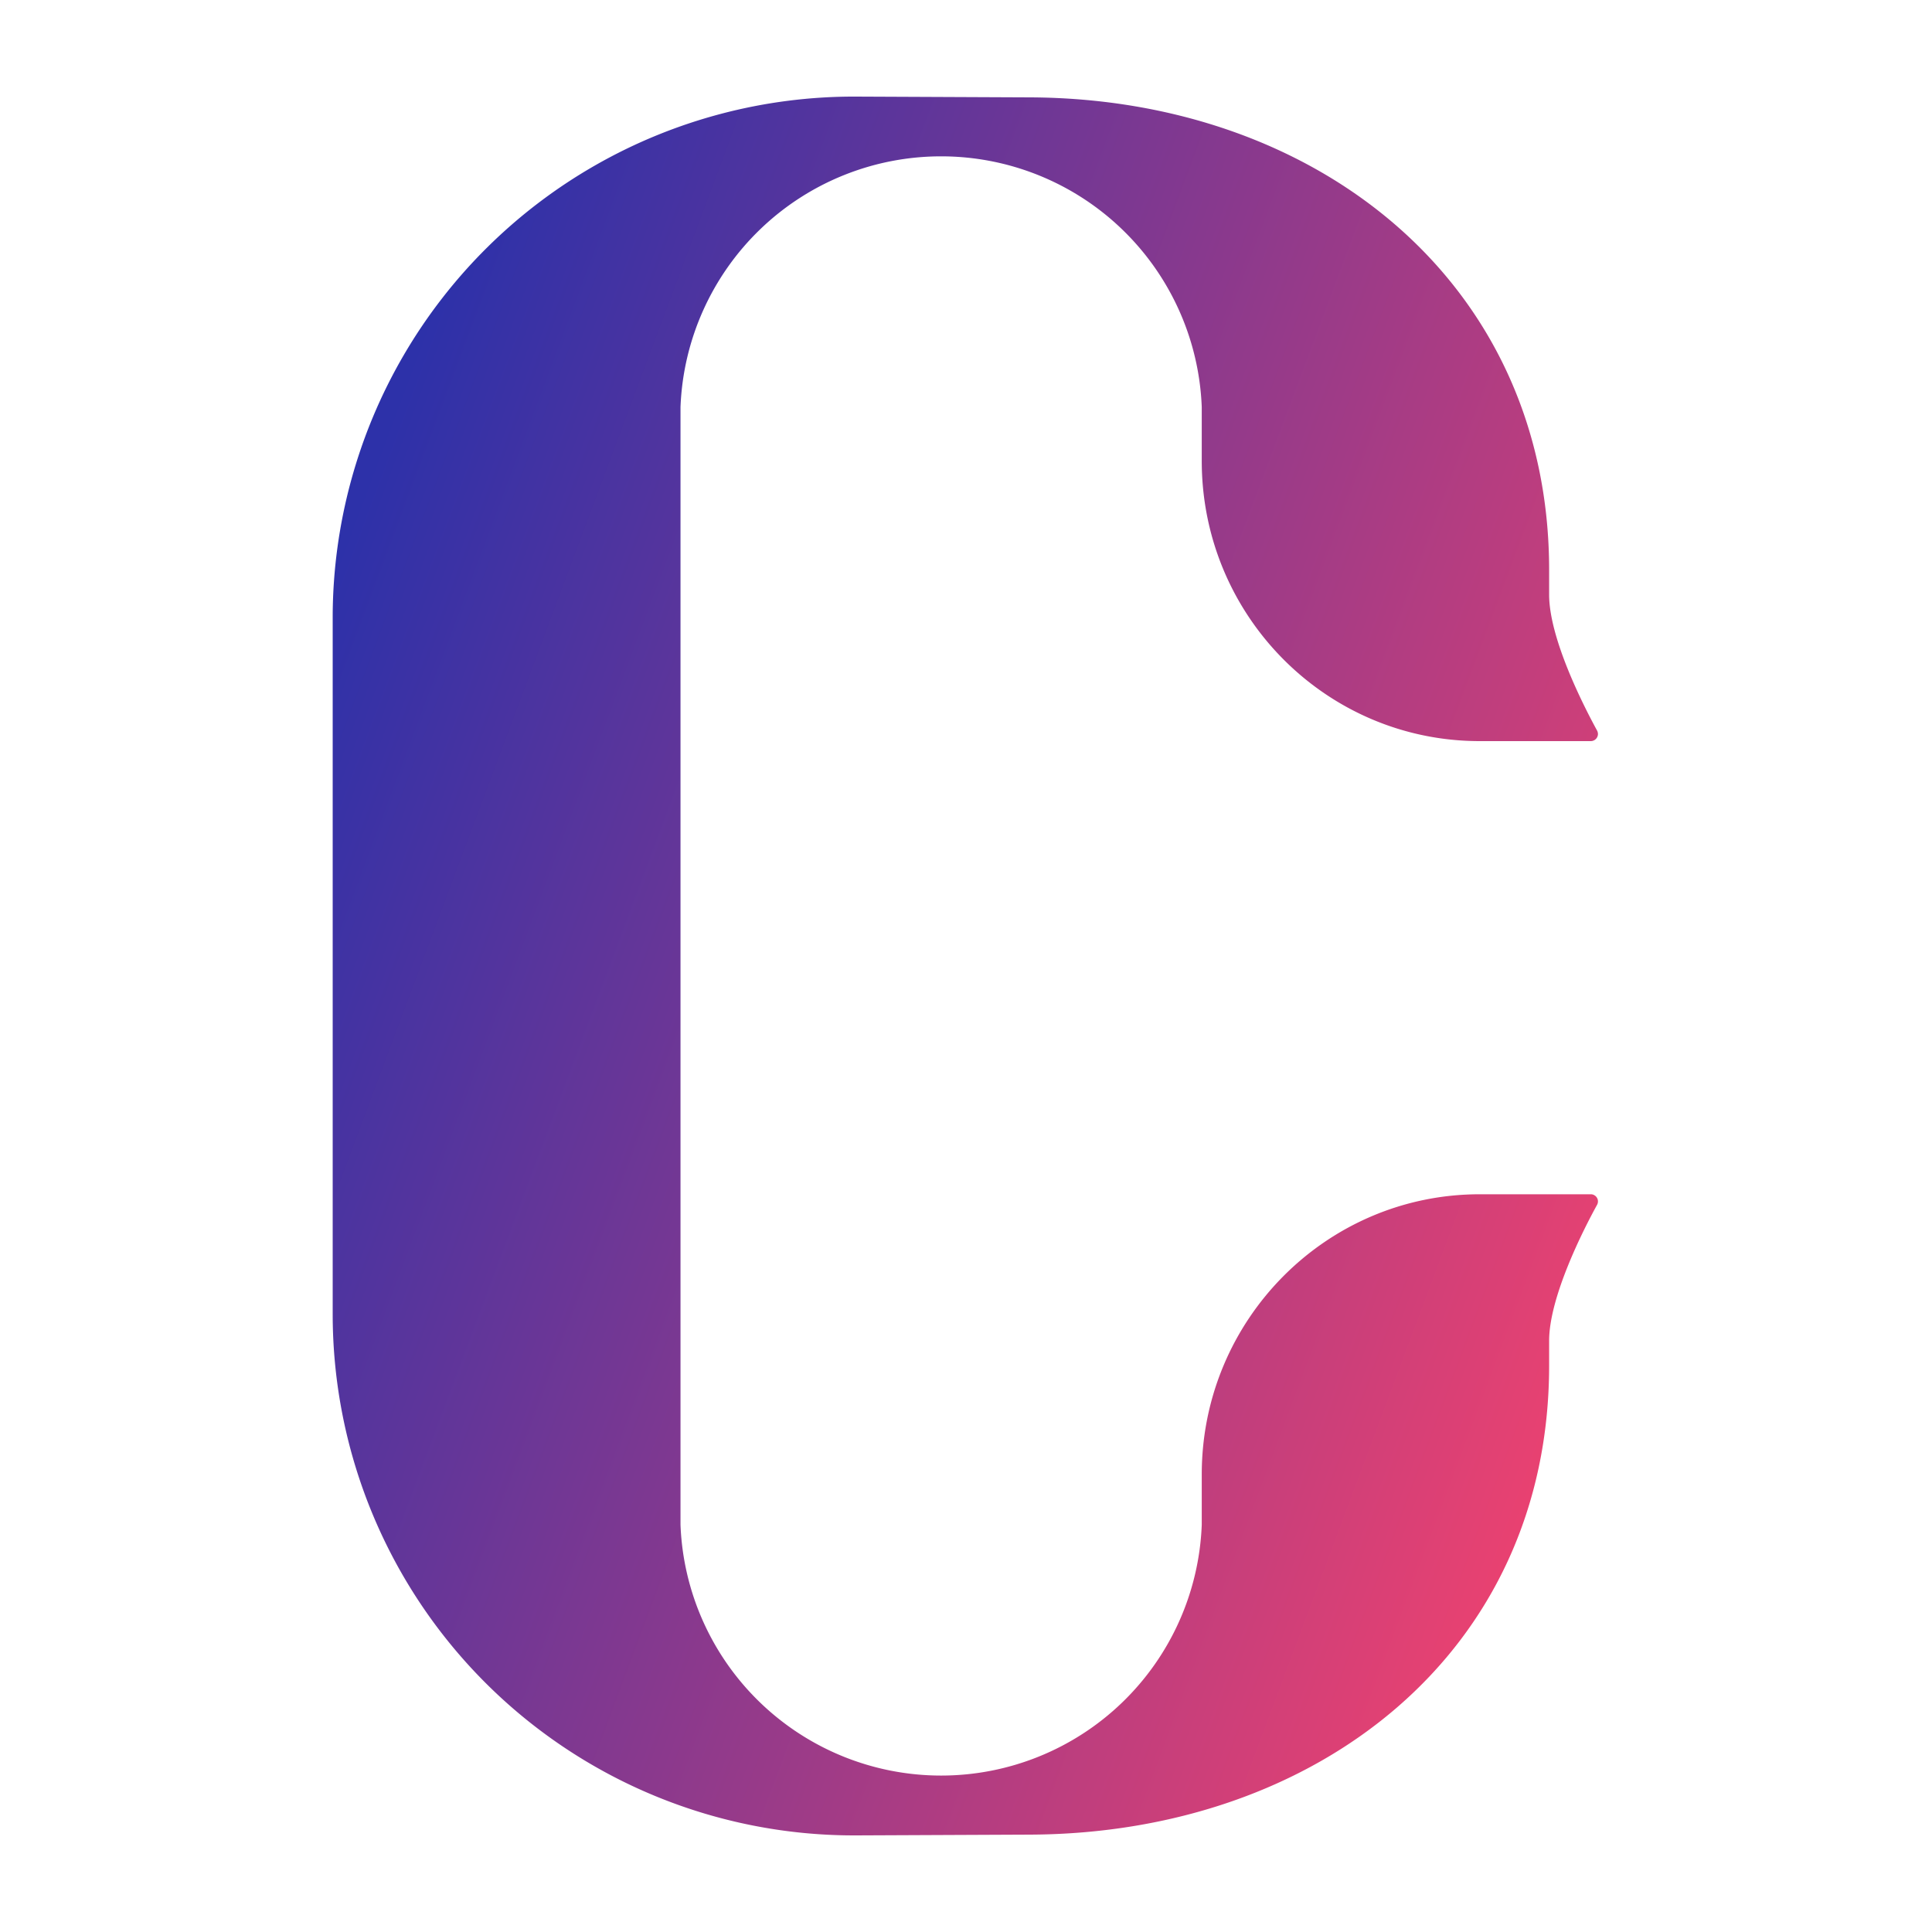 <svg xmlns="http://www.w3.org/2000/svg" xmlns:xlink="http://www.w3.org/1999/xlink" id="Calque_1" data-name="Calque 1" viewBox="0 0 400 400"><defs><style>.cls-1{fill:url(#Nouvelle_nuance_de_dégradé_7);}</style><linearGradient id="Nouvelle_nuance_de_d&#xE9;grad&#xE9;_7" x1="-506.13" y1="-66.03" x2="-215.69" y2="42.68" gradientTransform="translate(564 214.11)" gradientUnits="userSpaceOnUse"><stop offset="0" stop-color="#2d31a9"></stop><stop offset="1" stop-color="#ef426f"></stop></linearGradient></defs><path class="cls-1" d="M68.88,272.08A107.92,107.92,0,0,0,176.8,380h.47l36-.16c59.42-.25,107.46-37.7,107.46-97.13V277.6c0-9,7-22.85,9.93-28.16a1.47,1.47,0,0,0-.6-2,1.39,1.39,0,0,0-.69-.18h-23c-31.79,0-57.56,26-57.56,58v10.43a54,54,0,0,1-107.92,0V84.29a54,54,0,0,1,107.92,0V95.44c0,32.05,25.77,58,57.56,58h23a1.49,1.49,0,0,0,1.47-1.49,1.64,1.64,0,0,0-.18-.69c-2.9-5.31-9.93-19.13-9.93-28.16V118c0-59.42-48-97.59-107.46-97.84l-36-.16A107.92,107.92,0,0,0,68.88,127.45V272.08Z"></path></svg>
